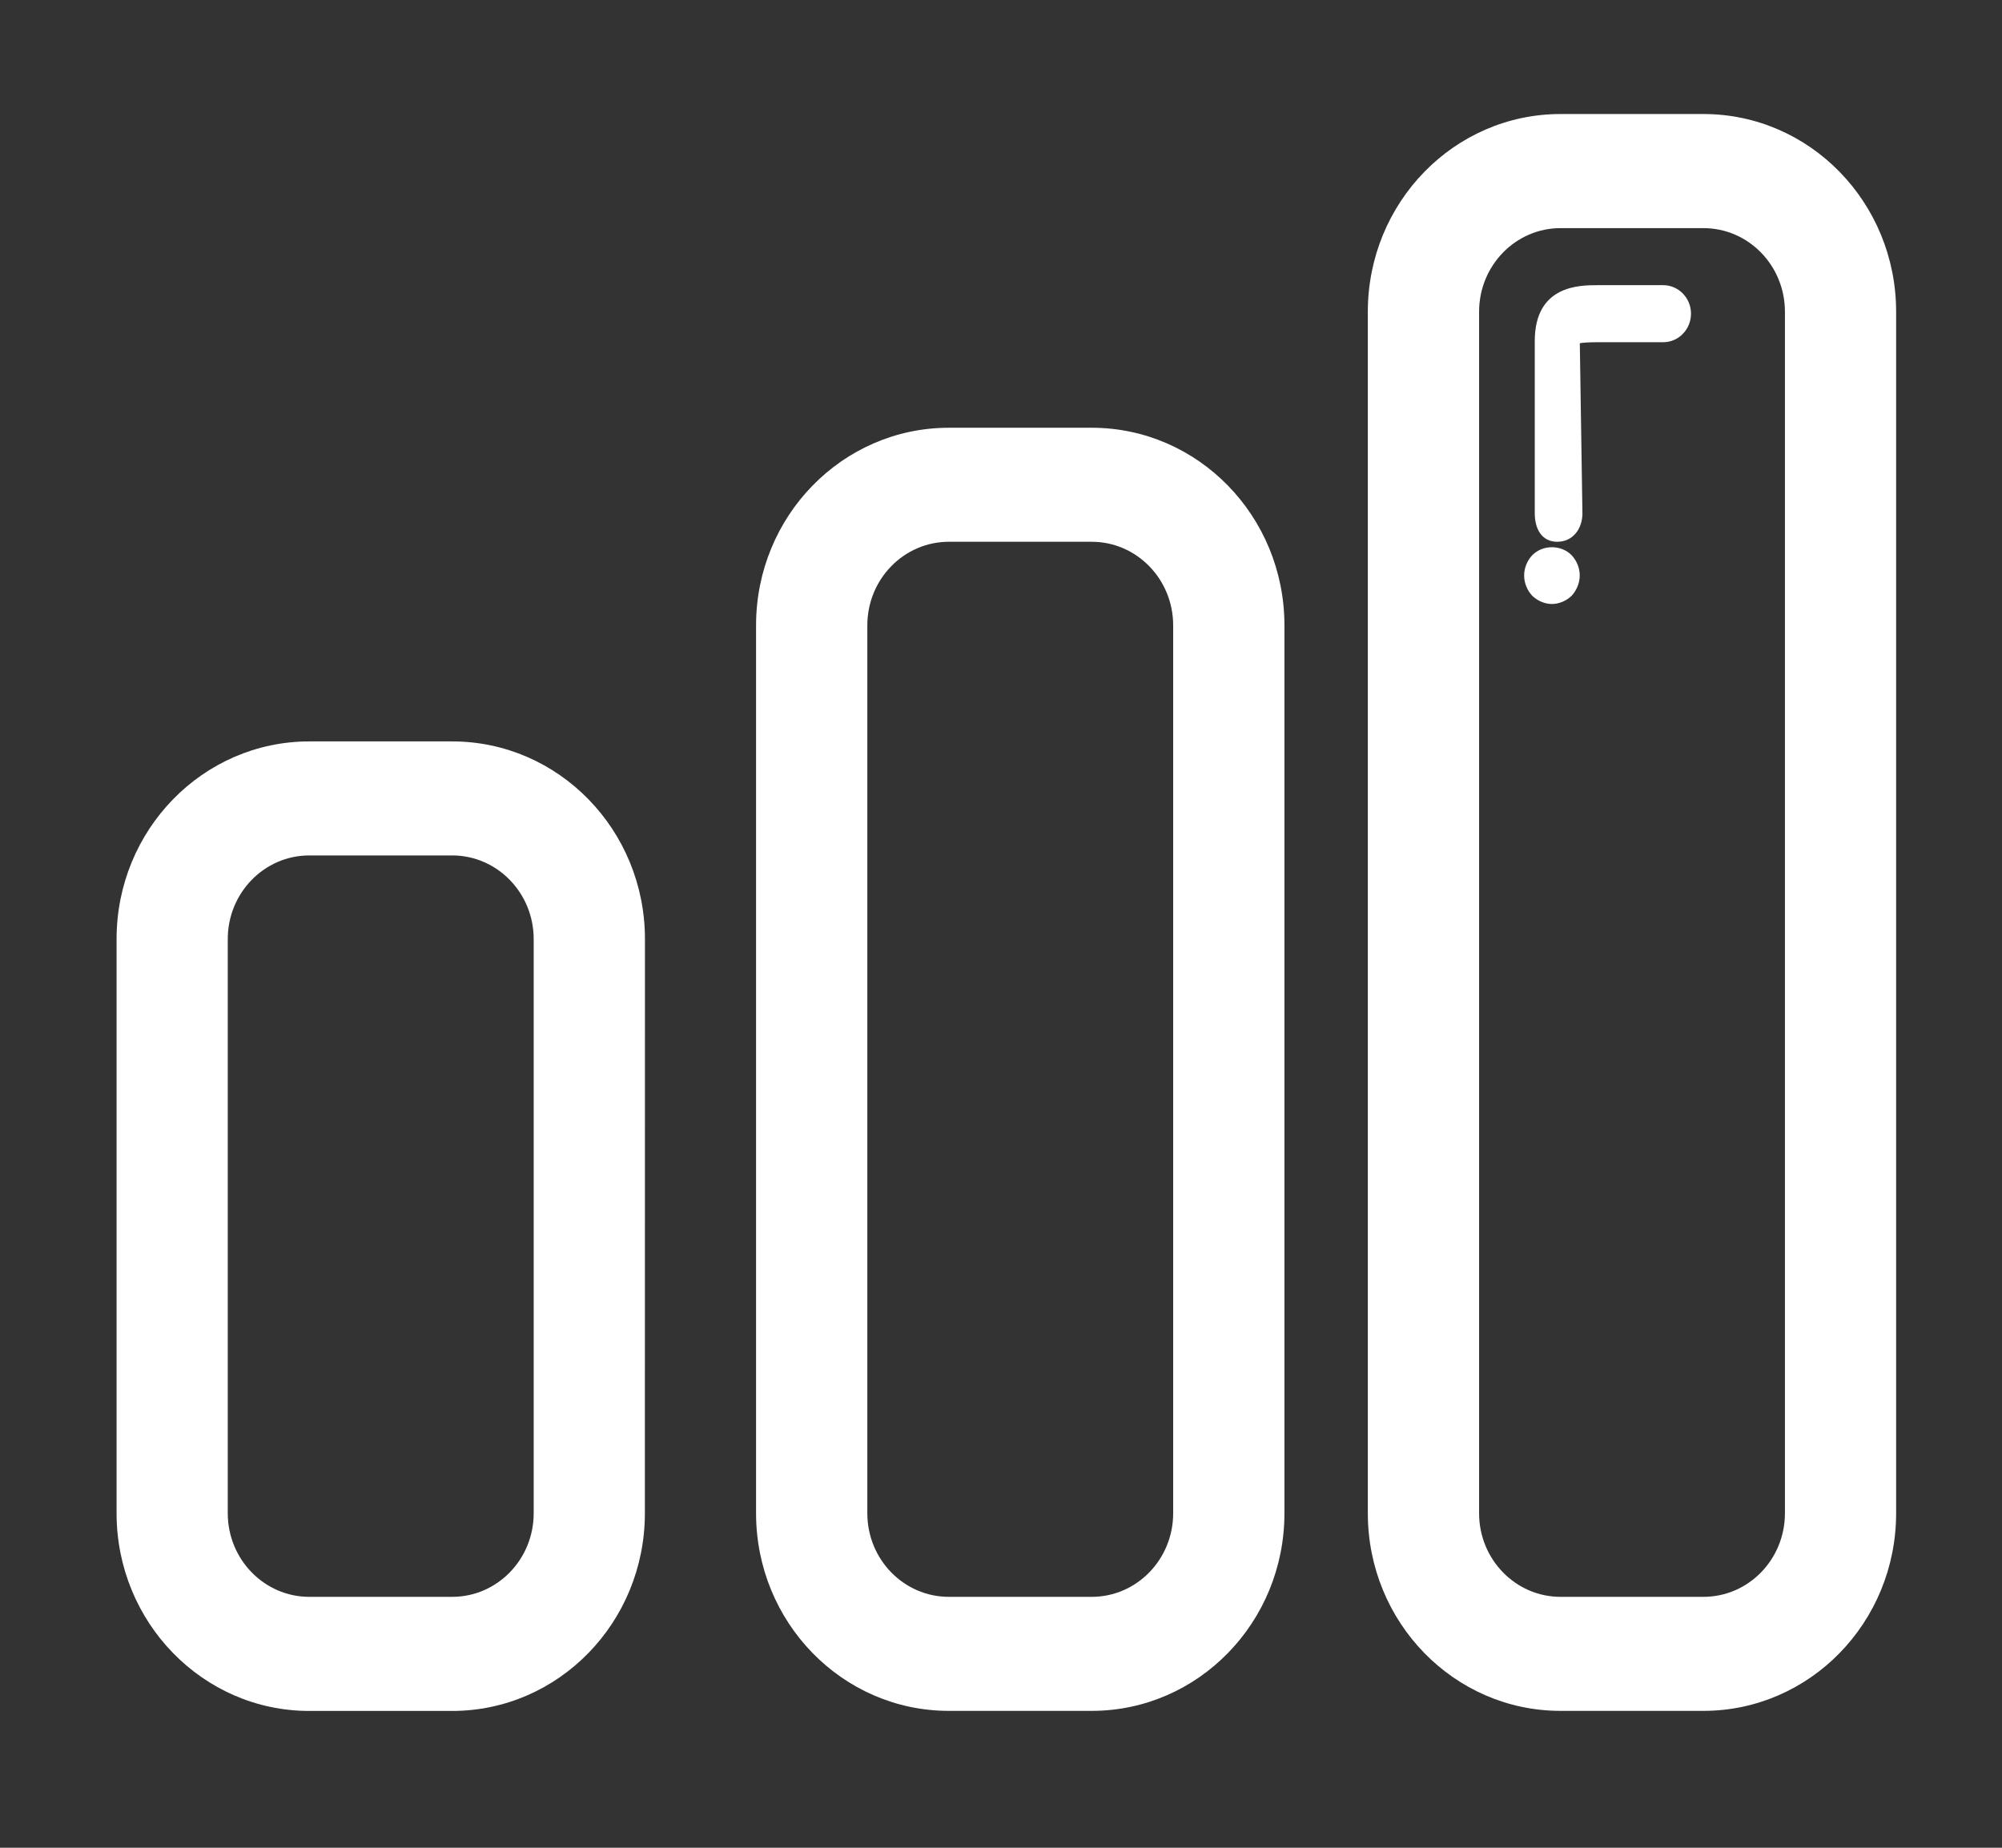 <svg width="26" height="24" viewBox="0 0 26 24" fill="none" xmlns="http://www.w3.org/2000/svg">
<rect x="0" y="0" width="26" height="24" fill="#333333" stroke="none"/>
<path d="M8.375 19.655C8.375 21.073 7.254 22.223 5.872 22.223H4.017C2.635 22.223 1.514 21.073 1.514 19.655V12.197C1.514 10.78 2.635 9.63 4.017 9.63H5.872C7.255 9.63 8.376 10.78 8.376 12.197L8.375 19.655ZM6.931 12.197C6.931 11.598 6.457 11.111 5.872 11.111H4.017C3.432 11.111 2.958 11.598 2.958 12.197V19.655C2.958 20.255 3.433 20.741 4.017 20.741H5.872C6.457 20.741 6.931 20.255 6.931 19.655L6.931 12.197Z" fill="white"/>
<path d="M16.681 19.655C16.681 21.073 15.56 22.222 14.178 22.222H12.323C10.94 22.222 9.819 21.073 9.819 19.655V8.123C9.819 6.705 10.94 5.556 12.323 5.556H14.178C15.56 5.556 16.681 6.705 16.681 8.123V19.655ZM15.236 8.123C15.236 7.523 14.762 7.037 14.178 7.037H12.323C11.738 7.037 11.264 7.523 11.264 8.123V19.655C11.264 20.255 11.738 20.741 12.323 20.741H14.178C14.762 20.741 15.236 20.255 15.236 19.655V8.123Z" fill="white"/>
<path d="M20.224 7.037C20.024 7.037 19.932 6.872 19.932 6.667V4.431C19.932 3.704 20.513 3.704 20.75 3.704H21.6C21.799 3.704 21.961 3.87 21.961 4.074C21.961 4.279 21.799 4.445 21.6 4.445H20.75C20.629 4.445 20.558 4.451 20.517 4.458L20.551 6.667C20.551 6.872 20.424 7.037 20.224 7.037Z" fill="white"/>
<path d="M20.155 7.845C20.061 7.845 19.967 7.804 19.899 7.738C19.833 7.668 19.794 7.571 19.794 7.475C19.794 7.378 19.833 7.282 19.899 7.212C20.036 7.071 20.278 7.075 20.411 7.212C20.476 7.282 20.516 7.375 20.516 7.475C20.516 7.571 20.476 7.668 20.411 7.738C20.343 7.804 20.249 7.845 20.155 7.845Z" fill="white"/>
<path d="M24.625 19.655C24.625 21.073 23.504 22.222 22.122 22.222H20.267C18.885 22.222 17.764 21.073 17.764 19.655V4.049C17.764 2.631 18.885 1.481 20.267 1.481H22.122C23.505 1.481 24.625 2.631 24.625 4.049L24.625 19.655ZM23.181 4.049C23.181 3.449 22.707 2.963 22.122 2.963H20.267C19.683 2.963 19.209 3.449 19.209 4.049V19.655C19.209 20.255 19.683 20.741 20.267 20.741H22.122C22.707 20.741 23.181 20.255 23.181 19.655L23.181 4.049Z" fill="white"/>
</svg>

